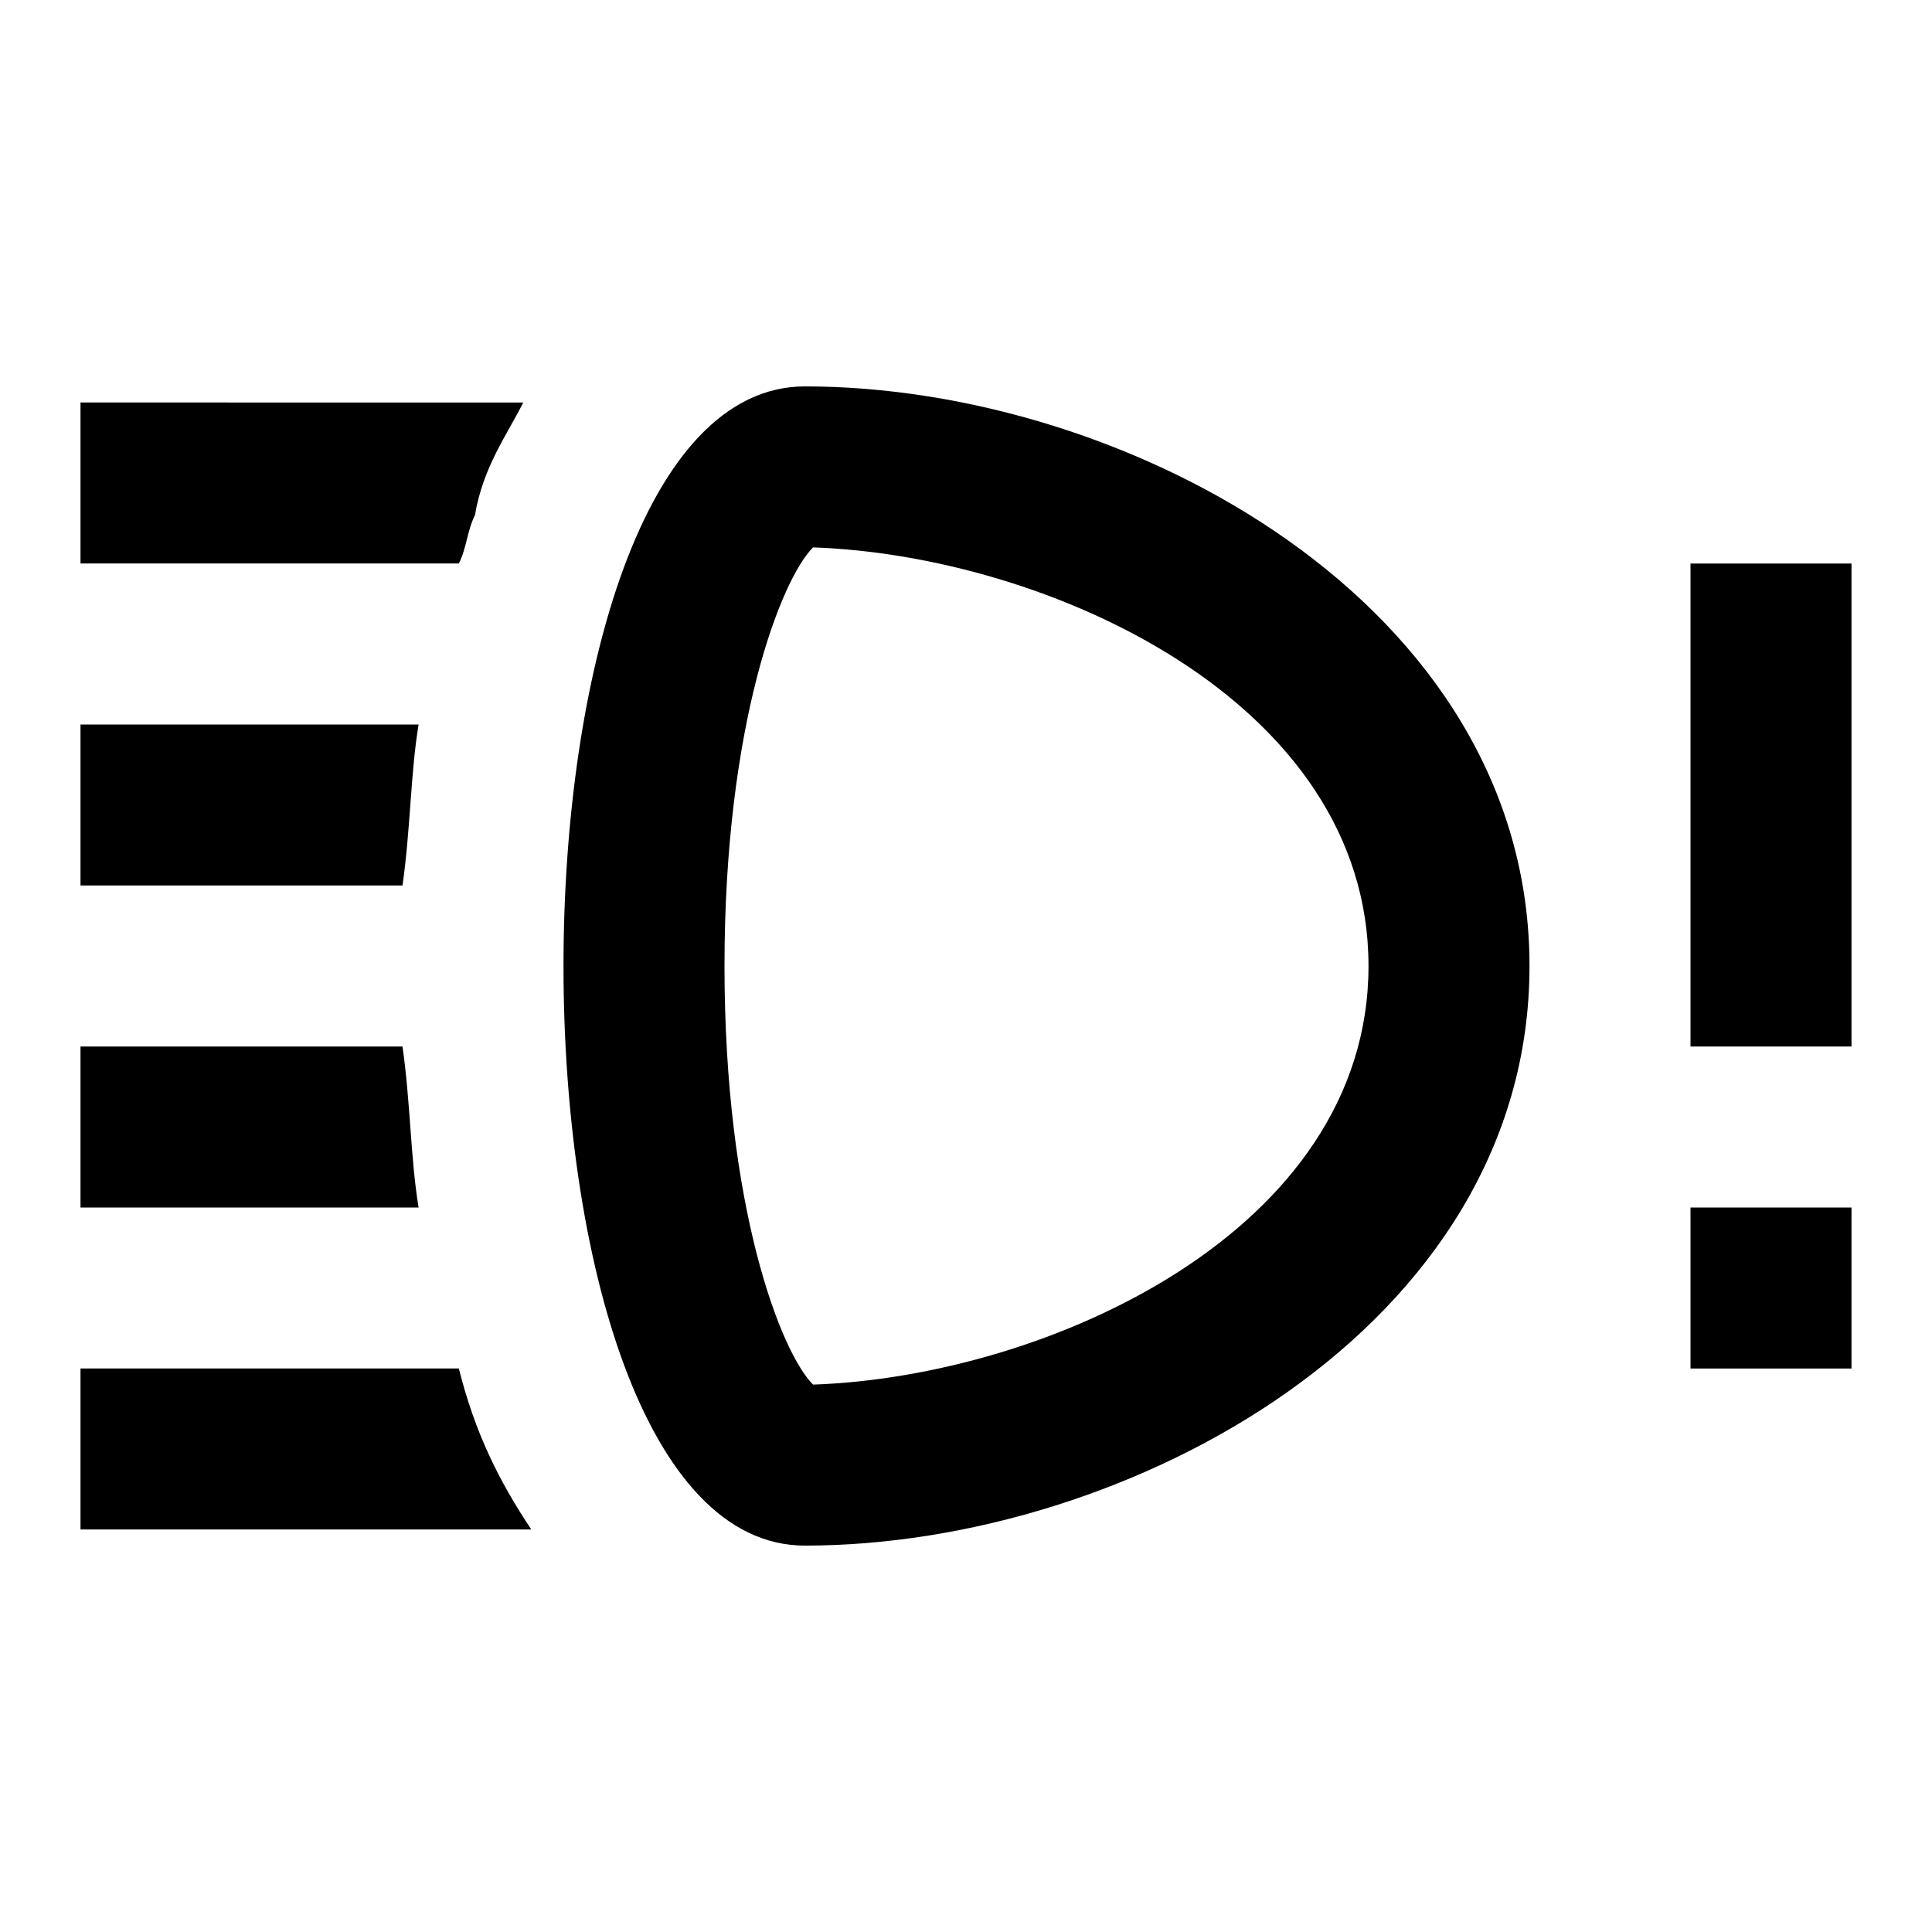<svg xmlns="http://www.w3.org/2000/svg" viewBox="0 0 24 24"><path d="M23 7v6h-2V7h2m-2 10h2v-2h-2v2M1 9v2h4c.1-.7.1-1.4.2-2H1m4 4H1v2h4.2c-.1-.6-.1-1.3-.2-2m.9-6.6c.1-.6.4-1 .6-1.4H1v2h4.7c.1-.2.1-.4.2-.6M1 17v2h5.6c-.4-.6-.7-1.2-.9-2H1m9-12.2c-4 0-4 14.4 0 14.4s9-2.7 9-7.2-5-7.2-9-7.2m.1 12.4C9.7 16.8 9 15 9 12s.7-4.8 1.1-5.2C13 6.9 17 8.7 17 12s-4 5.1-6.9 5.2"/></svg>